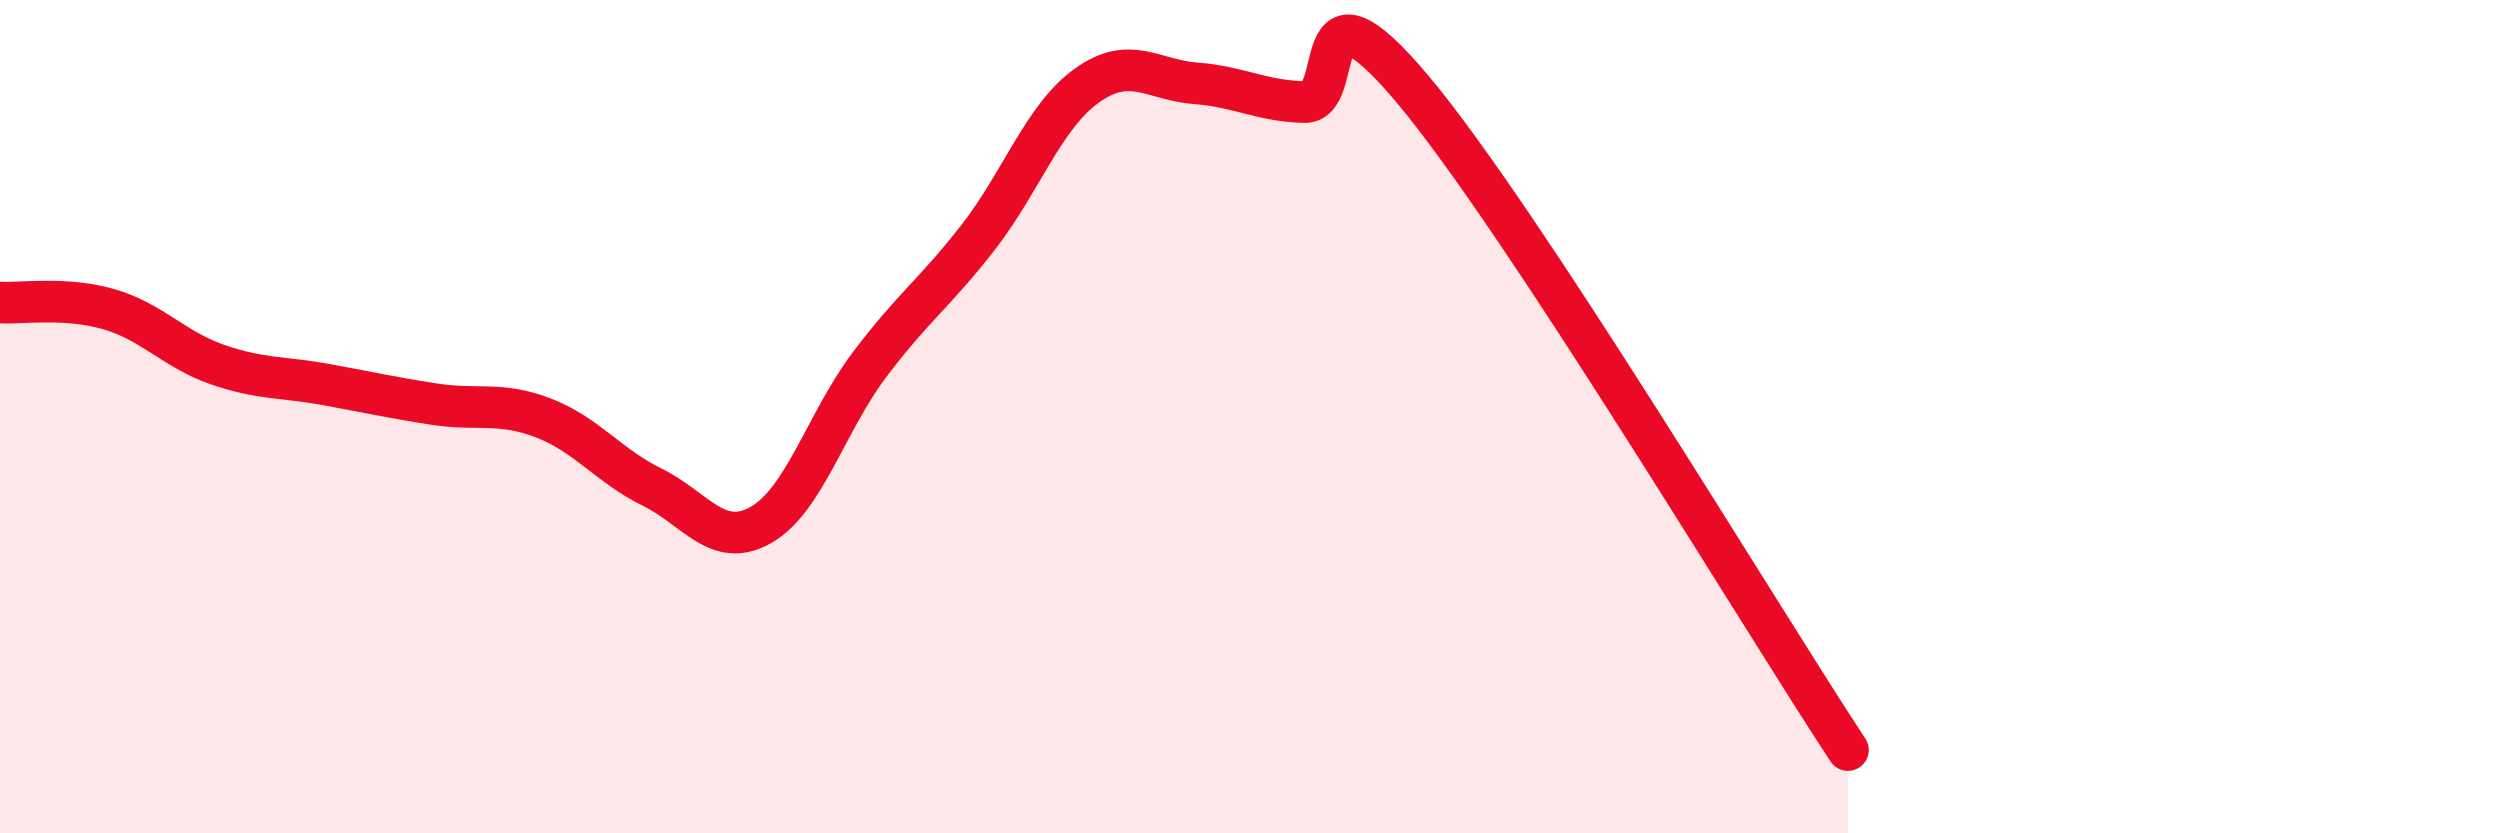 
    <svg width="60" height="20" viewBox="0 0 60 20" xmlns="http://www.w3.org/2000/svg">
      <path
        d="M 0,7.26 C 0.52,7.29 1.57,7.12 2.61,7.42 C 3.65,7.72 4.18,8.39 5.22,8.75 C 6.26,9.11 6.79,9.04 7.83,9.23 C 8.87,9.42 9.39,9.54 10.43,9.7 C 11.47,9.86 12,9.63 13.04,10.03 C 14.08,10.43 14.61,11.18 15.65,11.69 C 16.69,12.2 17.22,13.19 18.26,12.6 C 19.3,12.01 19.83,10.13 20.87,8.75 C 21.91,7.37 22.44,7.03 23.48,5.69 C 24.52,4.35 25.05,2.79 26.09,2.05 C 27.13,1.31 27.66,1.92 28.7,2 C 29.74,2.08 30.26,2.42 31.3,2.45 C 32.34,2.48 31.3,-0.96 33.91,2.15 C 36.52,5.26 42.26,14.83 44.35,18L44.35 20L0 20Z"
        fill="#EB0A25"
        opacity="0.1"
        stroke-linecap="round"
        stroke-linejoin="round"
      />
      <path
        d="M 0,7.26 C 0.52,7.29 1.57,7.12 2.61,7.42 C 3.65,7.72 4.18,8.39 5.22,8.75 C 6.26,9.11 6.79,9.04 7.83,9.23 C 8.87,9.42 9.39,9.54 10.43,9.7 C 11.47,9.86 12,9.63 13.04,10.03 C 14.08,10.43 14.61,11.18 15.65,11.69 C 16.69,12.2 17.22,13.19 18.26,12.6 C 19.3,12.01 19.83,10.13 20.87,8.75 C 21.91,7.37 22.44,7.03 23.48,5.69 C 24.52,4.35 25.05,2.79 26.09,2.05 C 27.13,1.31 27.66,1.92 28.7,2 C 29.74,2.08 30.26,2.42 31.3,2.45 C 32.34,2.48 31.3,-0.96 33.91,2.15 C 36.52,5.26 42.26,14.83 44.35,18"
        stroke="#EB0A25"
        stroke-width="1"
        fill="none"
        stroke-linecap="round"
        stroke-linejoin="round"
      />
    </svg>
  